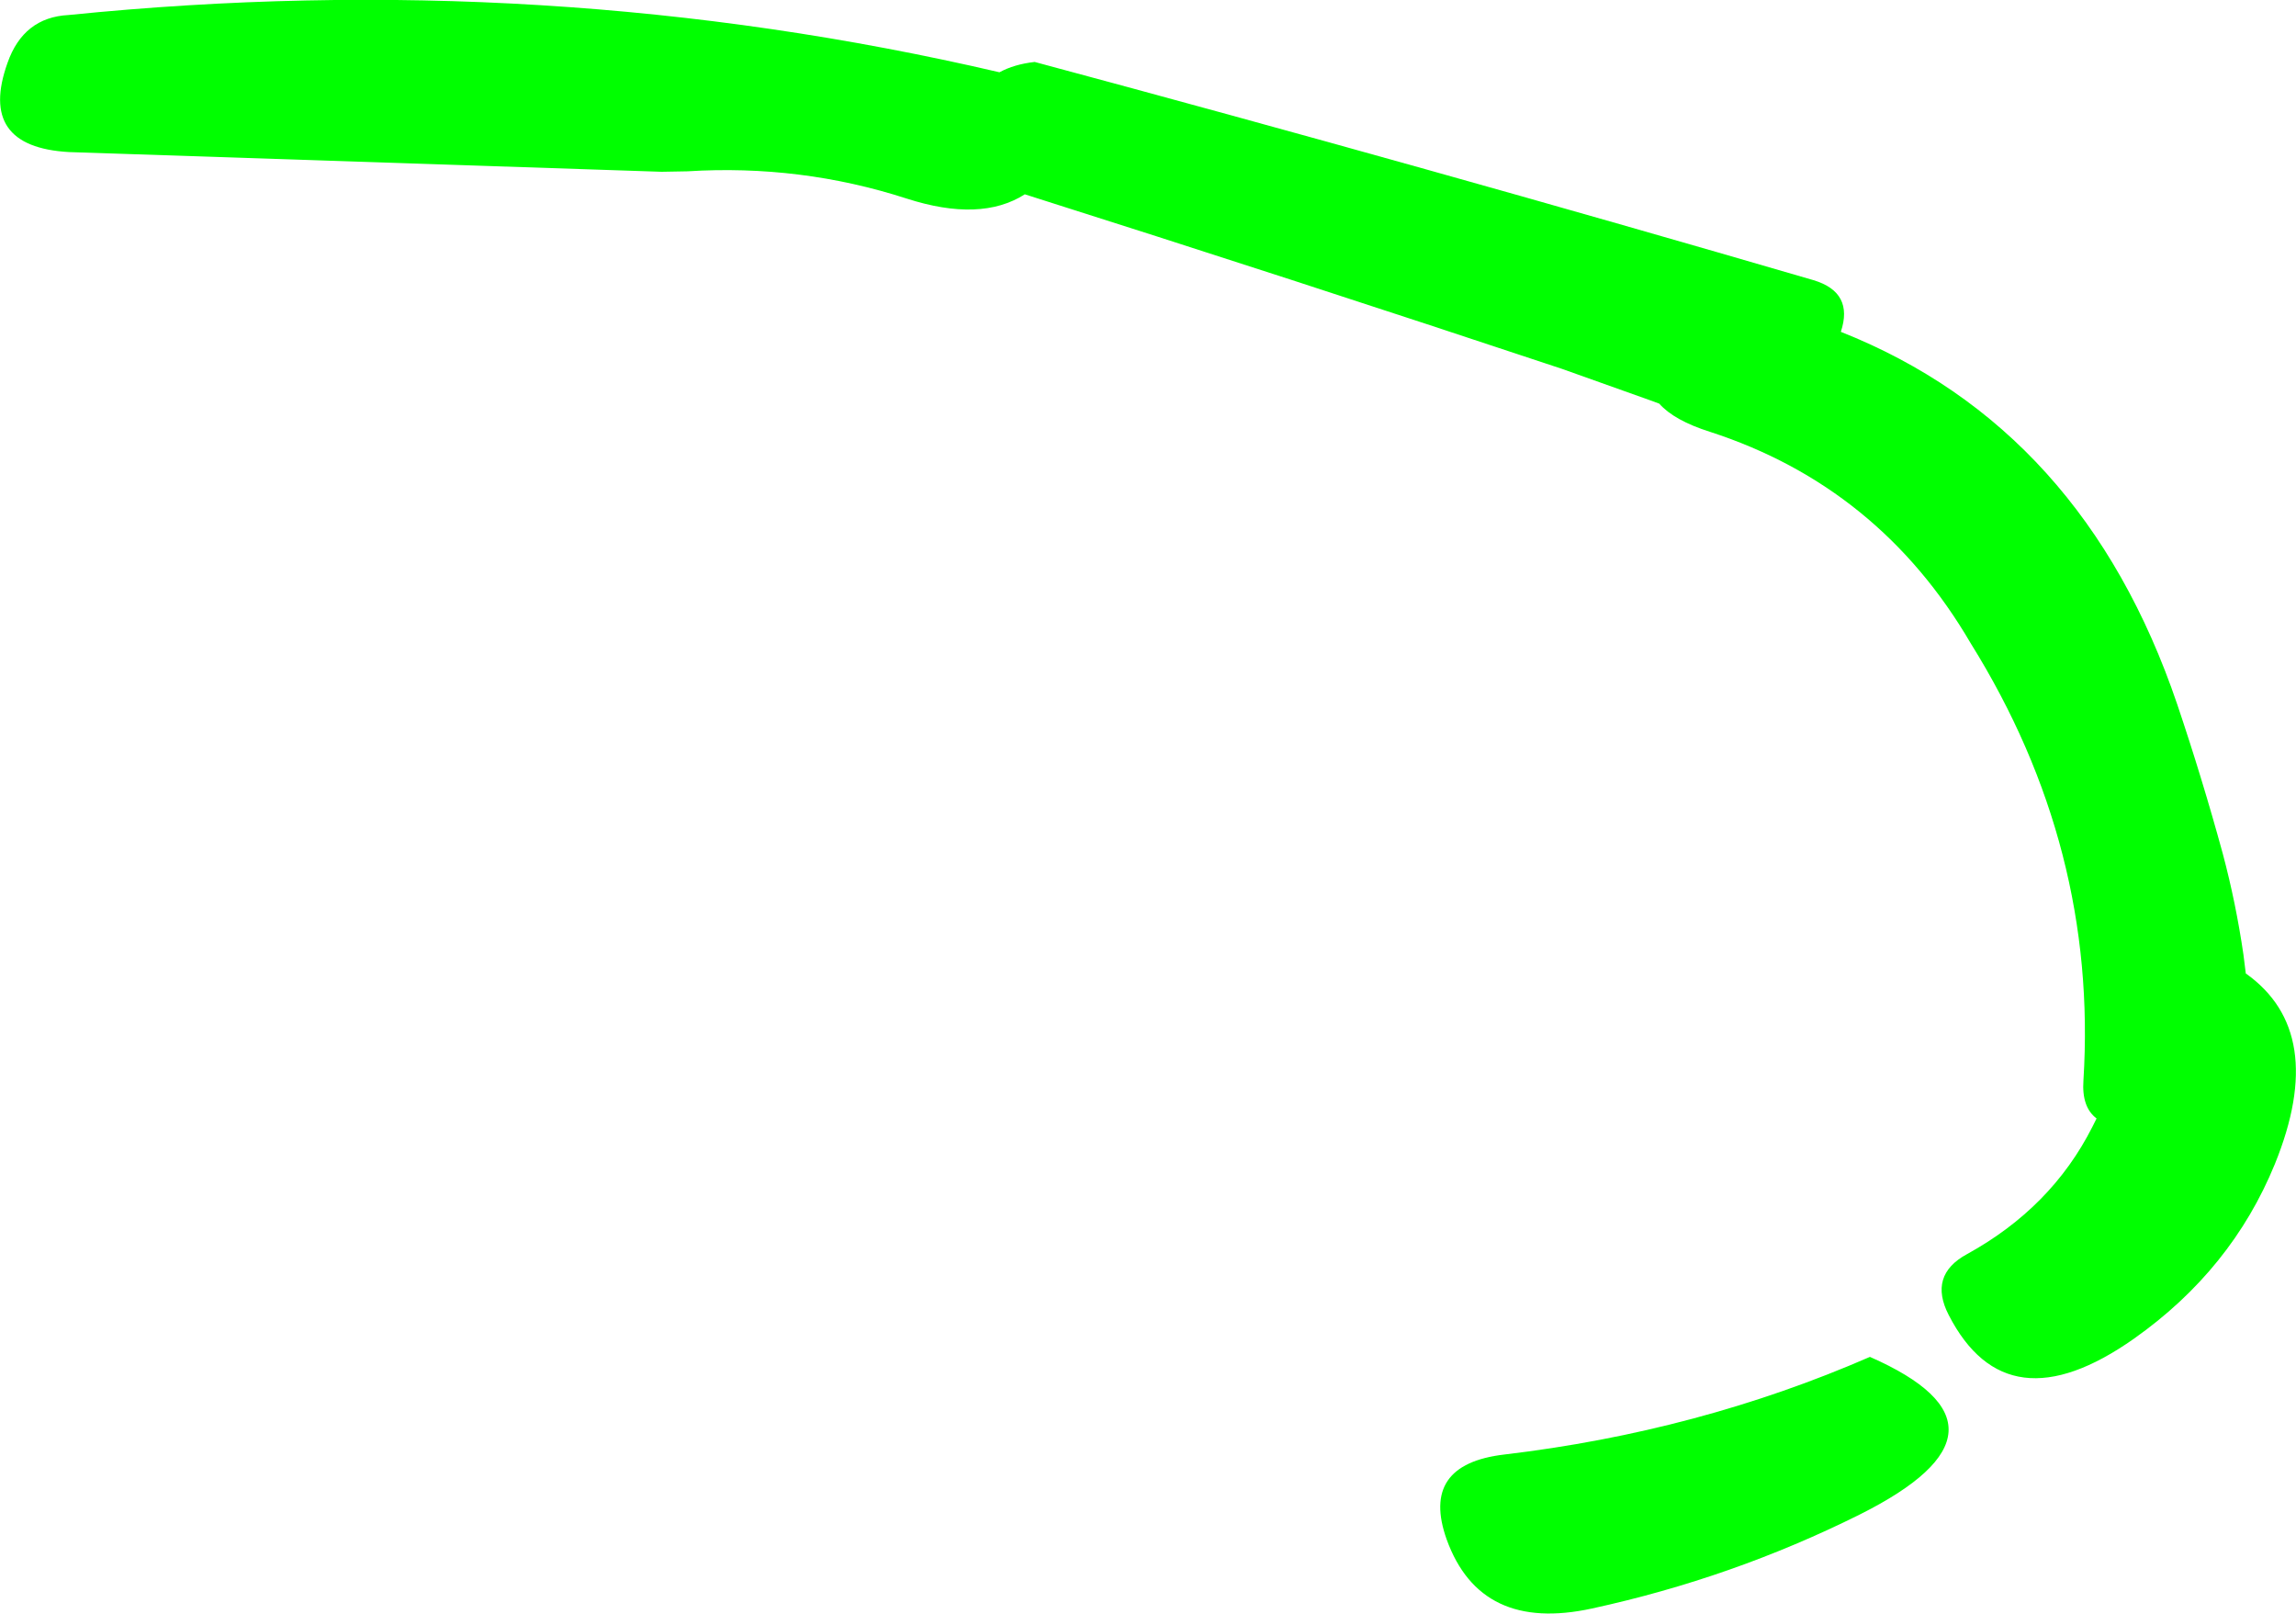 <?xml version="1.0" encoding="UTF-8" standalone="no"?>
<svg xmlns:xlink="http://www.w3.org/1999/xlink" height="171.9px" width="244.65px" xmlns="http://www.w3.org/2000/svg">
  <g transform="matrix(1.0, 0.0, 0.0, 1.0, -131.85, -58.4)">
    <path d="M328.0 93.75 Q353.85 104.0 363.85 133.45 366.5 141.3 368.7 149.35 370.1 154.6 370.9 160.1 L371.15 162.1 Q379.95 168.35 374.25 182.4 369.65 193.65 359.25 201.0 345.7 210.55 339.5 198.5 337.3 194.25 341.45 192.0 350.45 187.05 354.8 178.45 L355.25 177.55 Q353.65 176.35 353.85 173.5 355.4 148.7 341.85 126.95 332.1 110.25 314.05 104.4 310.25 103.2 308.65 101.4 L307.7 101.05 298.3 97.7 Q269.3 88.05 241.05 79.1 236.35 82.1 228.45 79.55 217.15 75.9 205.1 76.65 L202.35 76.7 139.2 74.6 Q129.45 74.05 132.65 65.1 134.35 60.25 139.15 60.0 190.05 54.85 238.35 66.1 239.9 65.25 242.1 65.0 283.8 76.2 325.1 88.25 329.4 89.55 328.0 93.75 M330.0 219.75 Q316.45 226.5 301.5 229.75 289.6 232.35 286.0 222.4 283.15 214.4 292.15 213.35 312.85 210.9 331.1 202.95 348.4 210.55 330.0 219.75" fill="#00ff00" fill-rule="evenodd" stroke="none"/>
  </g>
</svg>
